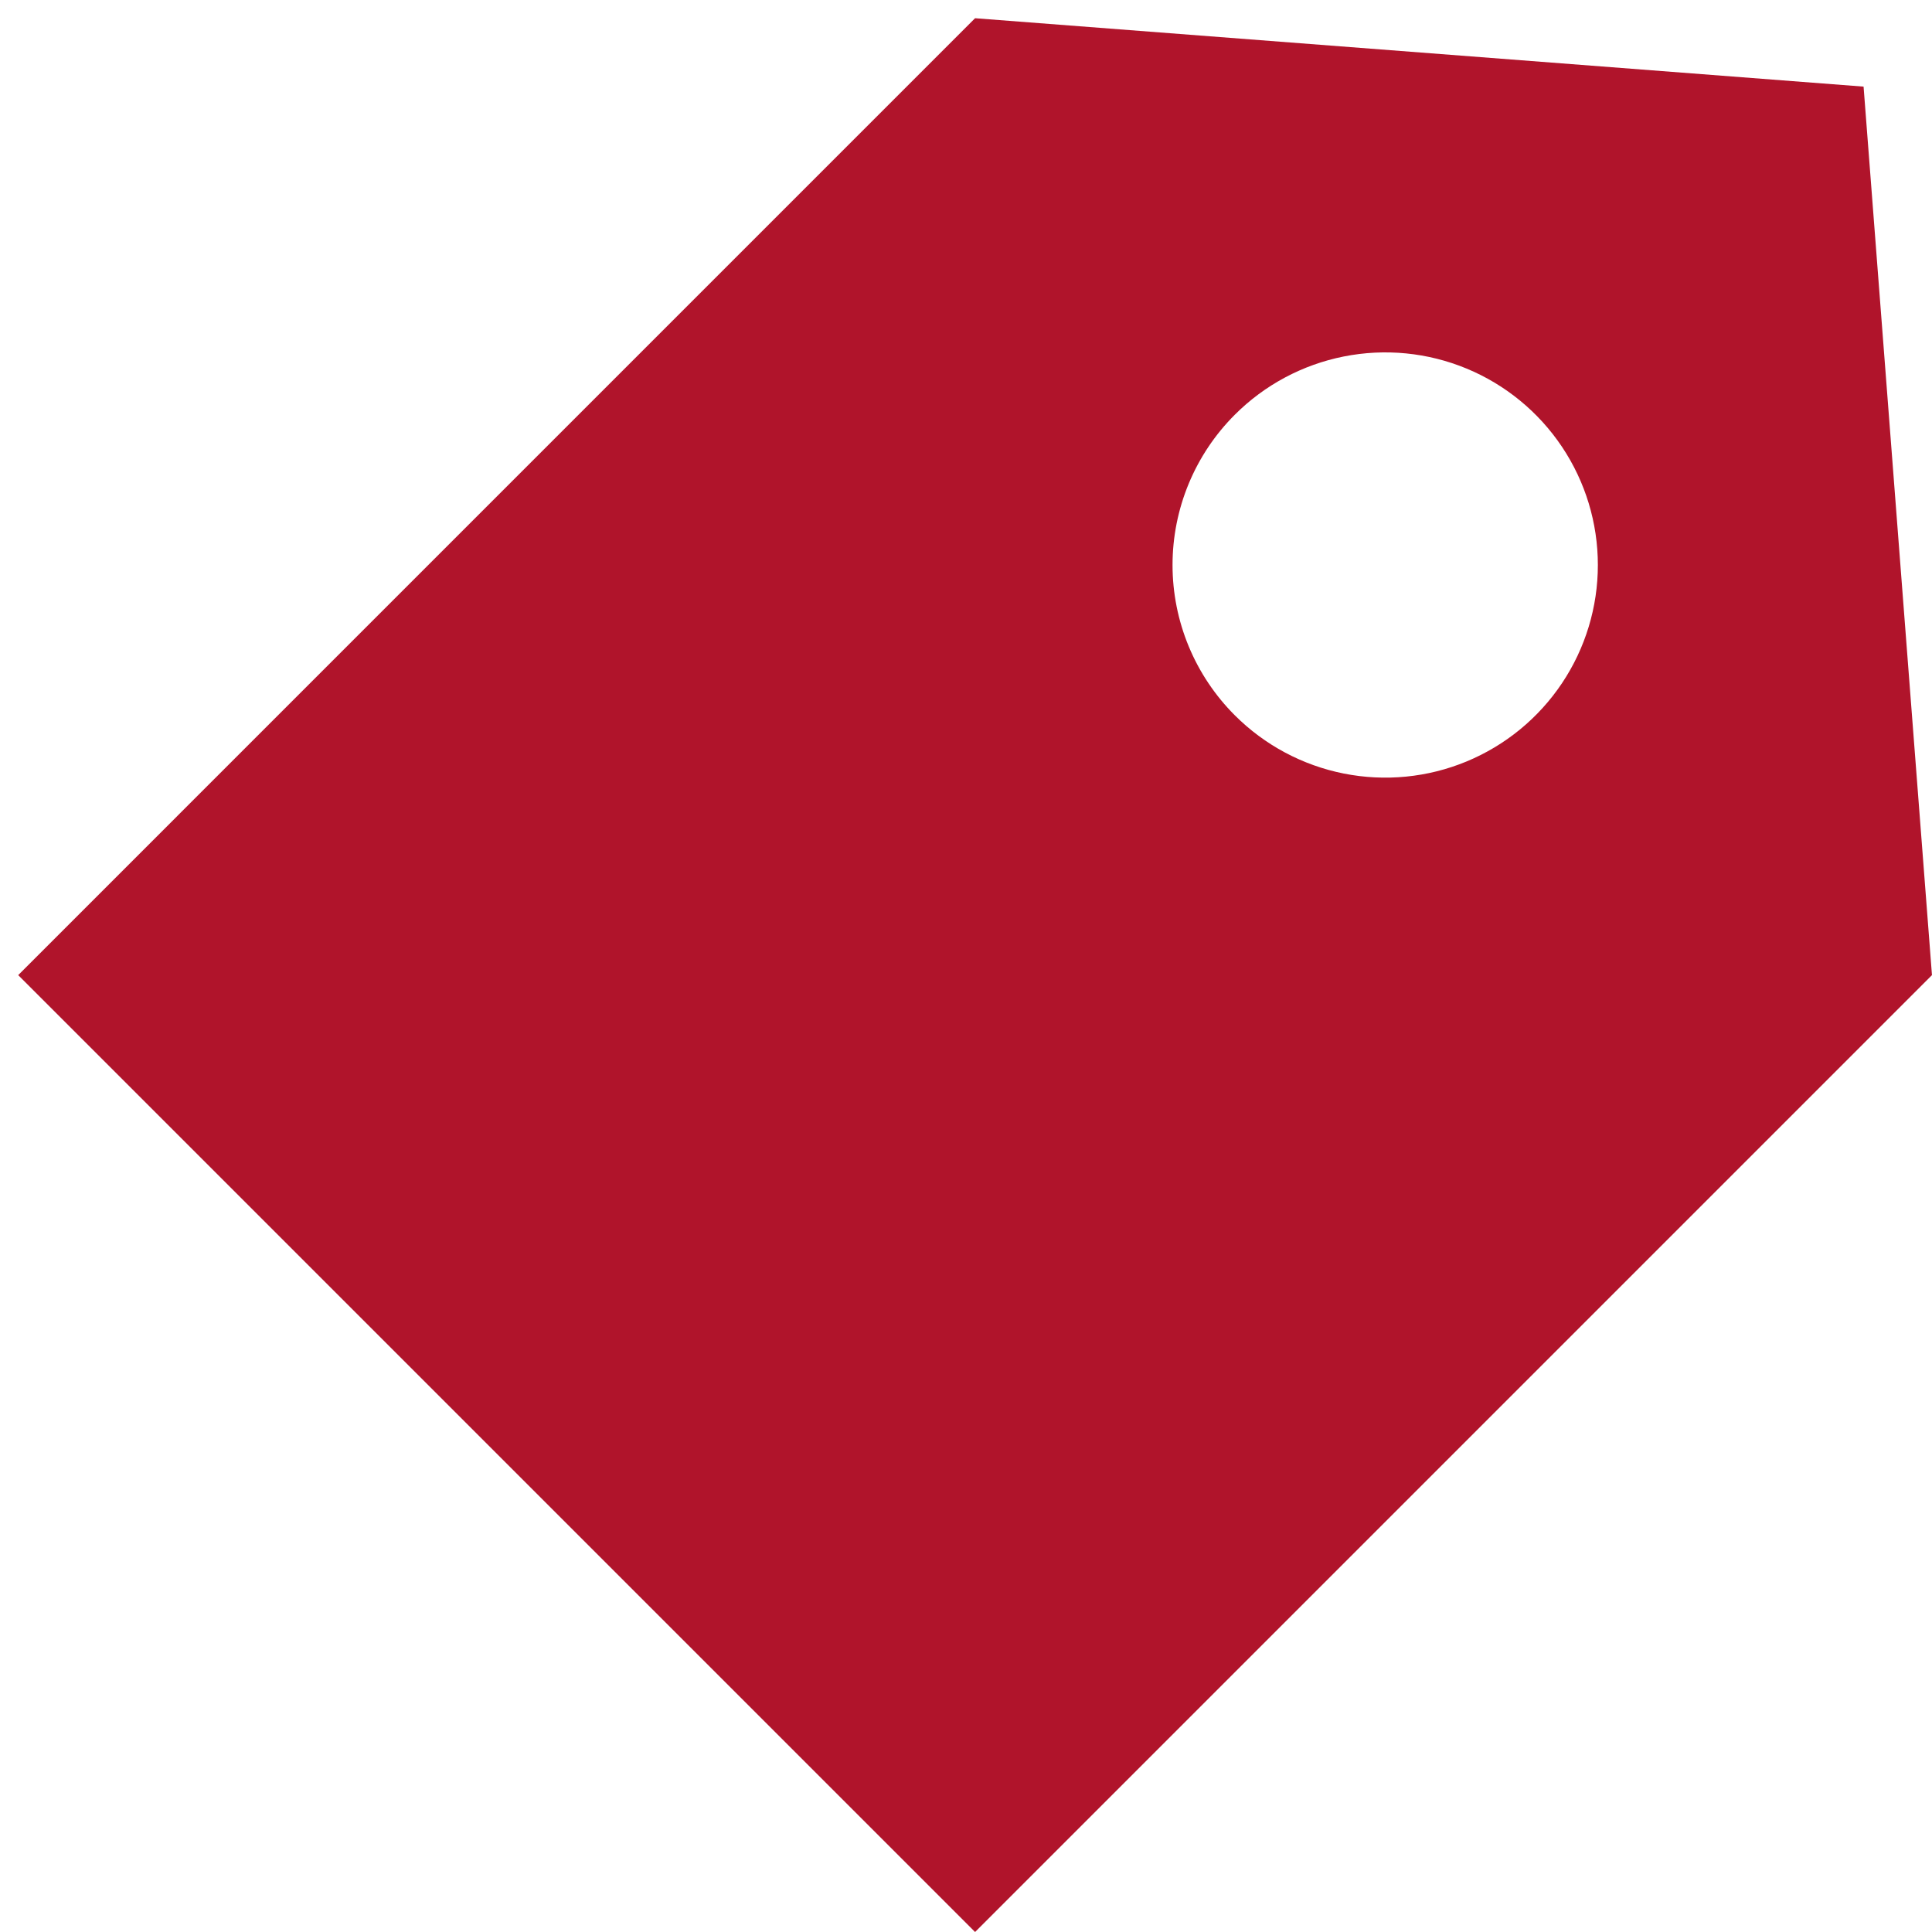 <svg width="60" height="60" viewBox="0 0 60 60" fill="none" xmlns="http://www.w3.org/2000/svg">
<path d="M59.999 30.283L57.875 2.69L30.282 0.566L0.565 30.283L30.282 60L59.999 30.283ZM38.35 12.878C39.273 11.955 40.45 11.326 41.731 11.071C43.012 10.816 44.34 10.946 45.546 11.446C46.753 11.946 47.784 12.792 48.51 13.878C49.236 14.964 49.623 16.241 49.623 17.547C49.623 18.853 49.236 20.13 48.51 21.216C47.784 22.302 46.753 23.148 45.546 23.648C44.34 24.148 43.012 24.278 41.731 24.023C40.45 23.768 39.273 23.139 38.35 22.216C37.736 21.603 37.249 20.875 36.917 20.074C36.585 19.273 36.414 18.414 36.414 17.547C36.414 16.68 36.585 15.821 36.917 15.02C37.249 14.219 37.736 13.491 38.35 12.878Z" fill="#B0142B"></path>
</svg>
